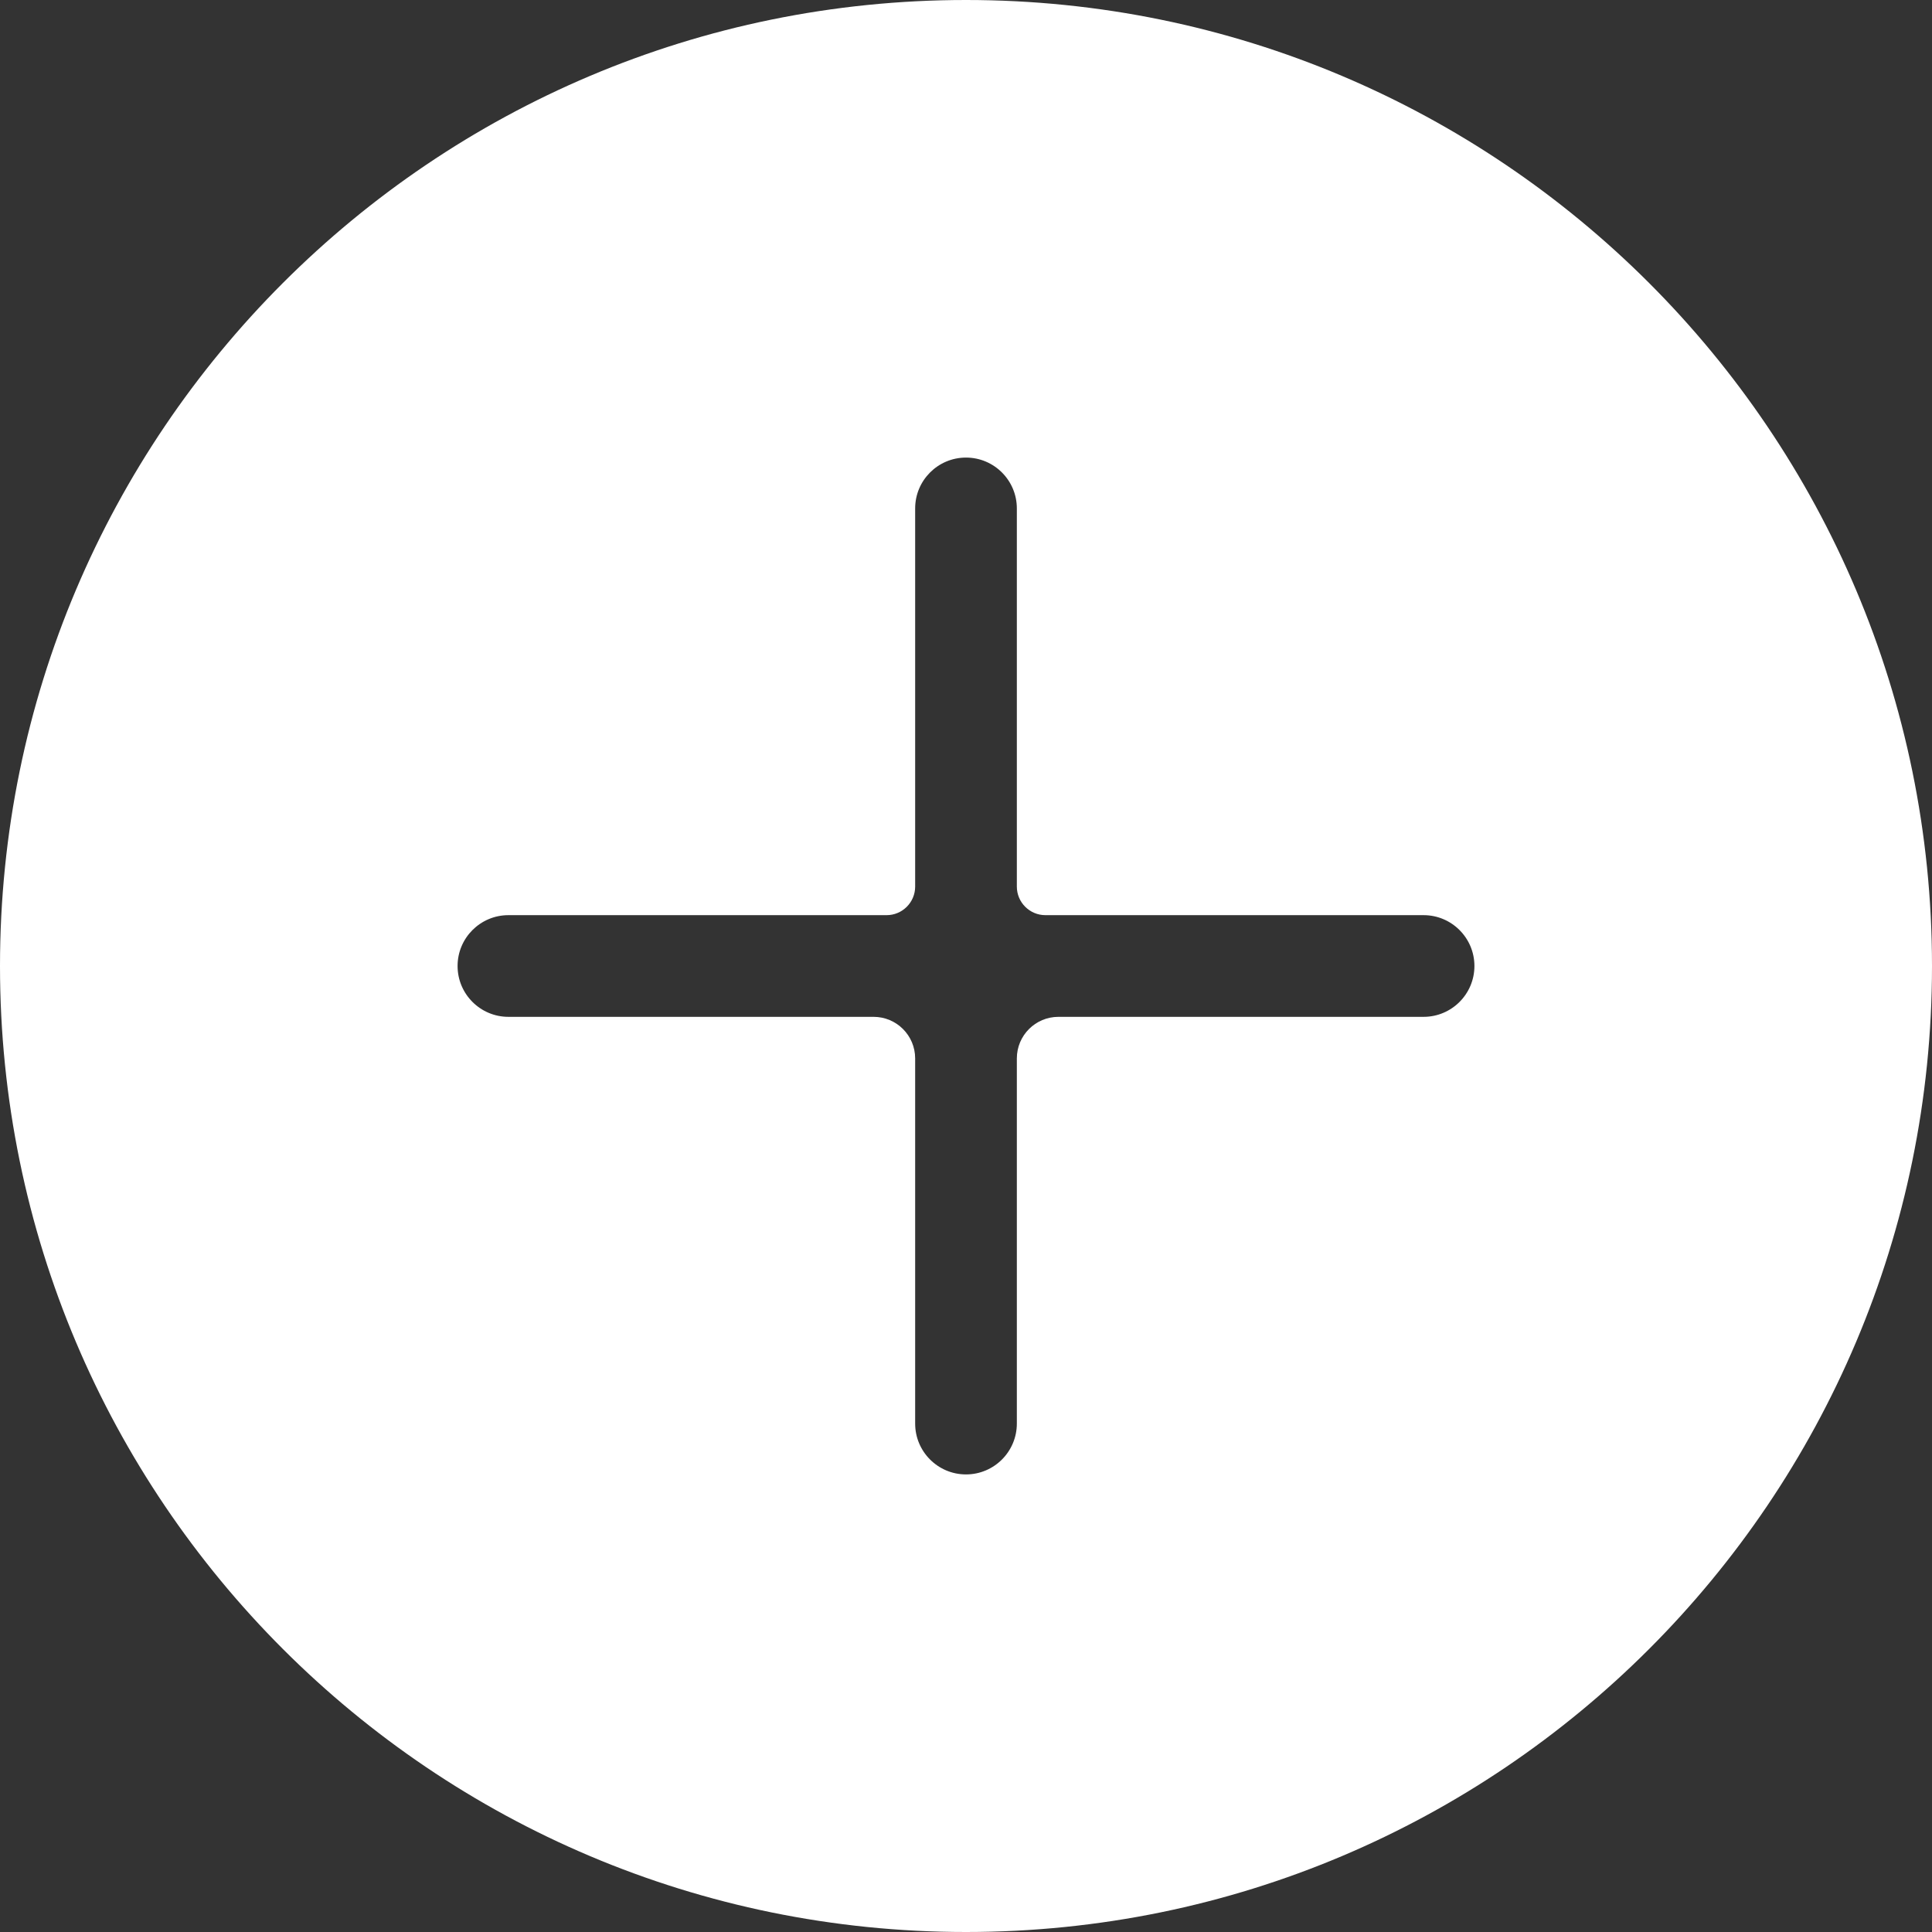<svg width="38" height="38" viewBox="0 0 38 38" fill="none" xmlns="http://www.w3.org/2000/svg">
<rect x="0" y="0" width="38" height="38" fill="#333333" stroke="none"/>
<path fill-rule="evenodd" clip-rule="evenodd" d="M19 38C29.493 38 38 29.493 38 19C38 8.507 29.493 0 19 0C8.507 0 0 8.507 0 19C0 29.493 8.507 38 19 38ZM20.562 18C20.252 18 20 17.748 20 17.438V10C20 9.448 19.552 9 19 9C18.448 9 18 9.448 18 10V17.438C18 17.748 17.748 18 17.438 18H10C9.448 18 9 18.448 9 19C9 19.552 9.448 20 10 20H17.182C17.634 20 18 20.366 18 20.818V28C18 28.552 18.448 29 19 29C19.552 29 20 28.552 20 28V20.818C20 20.366 20.366 20 20.818 20H28C28.552 20 29 19.552 29 19C29 18.448 28.552 18 28 18H20.562Z" fill="white"/>
</svg>
